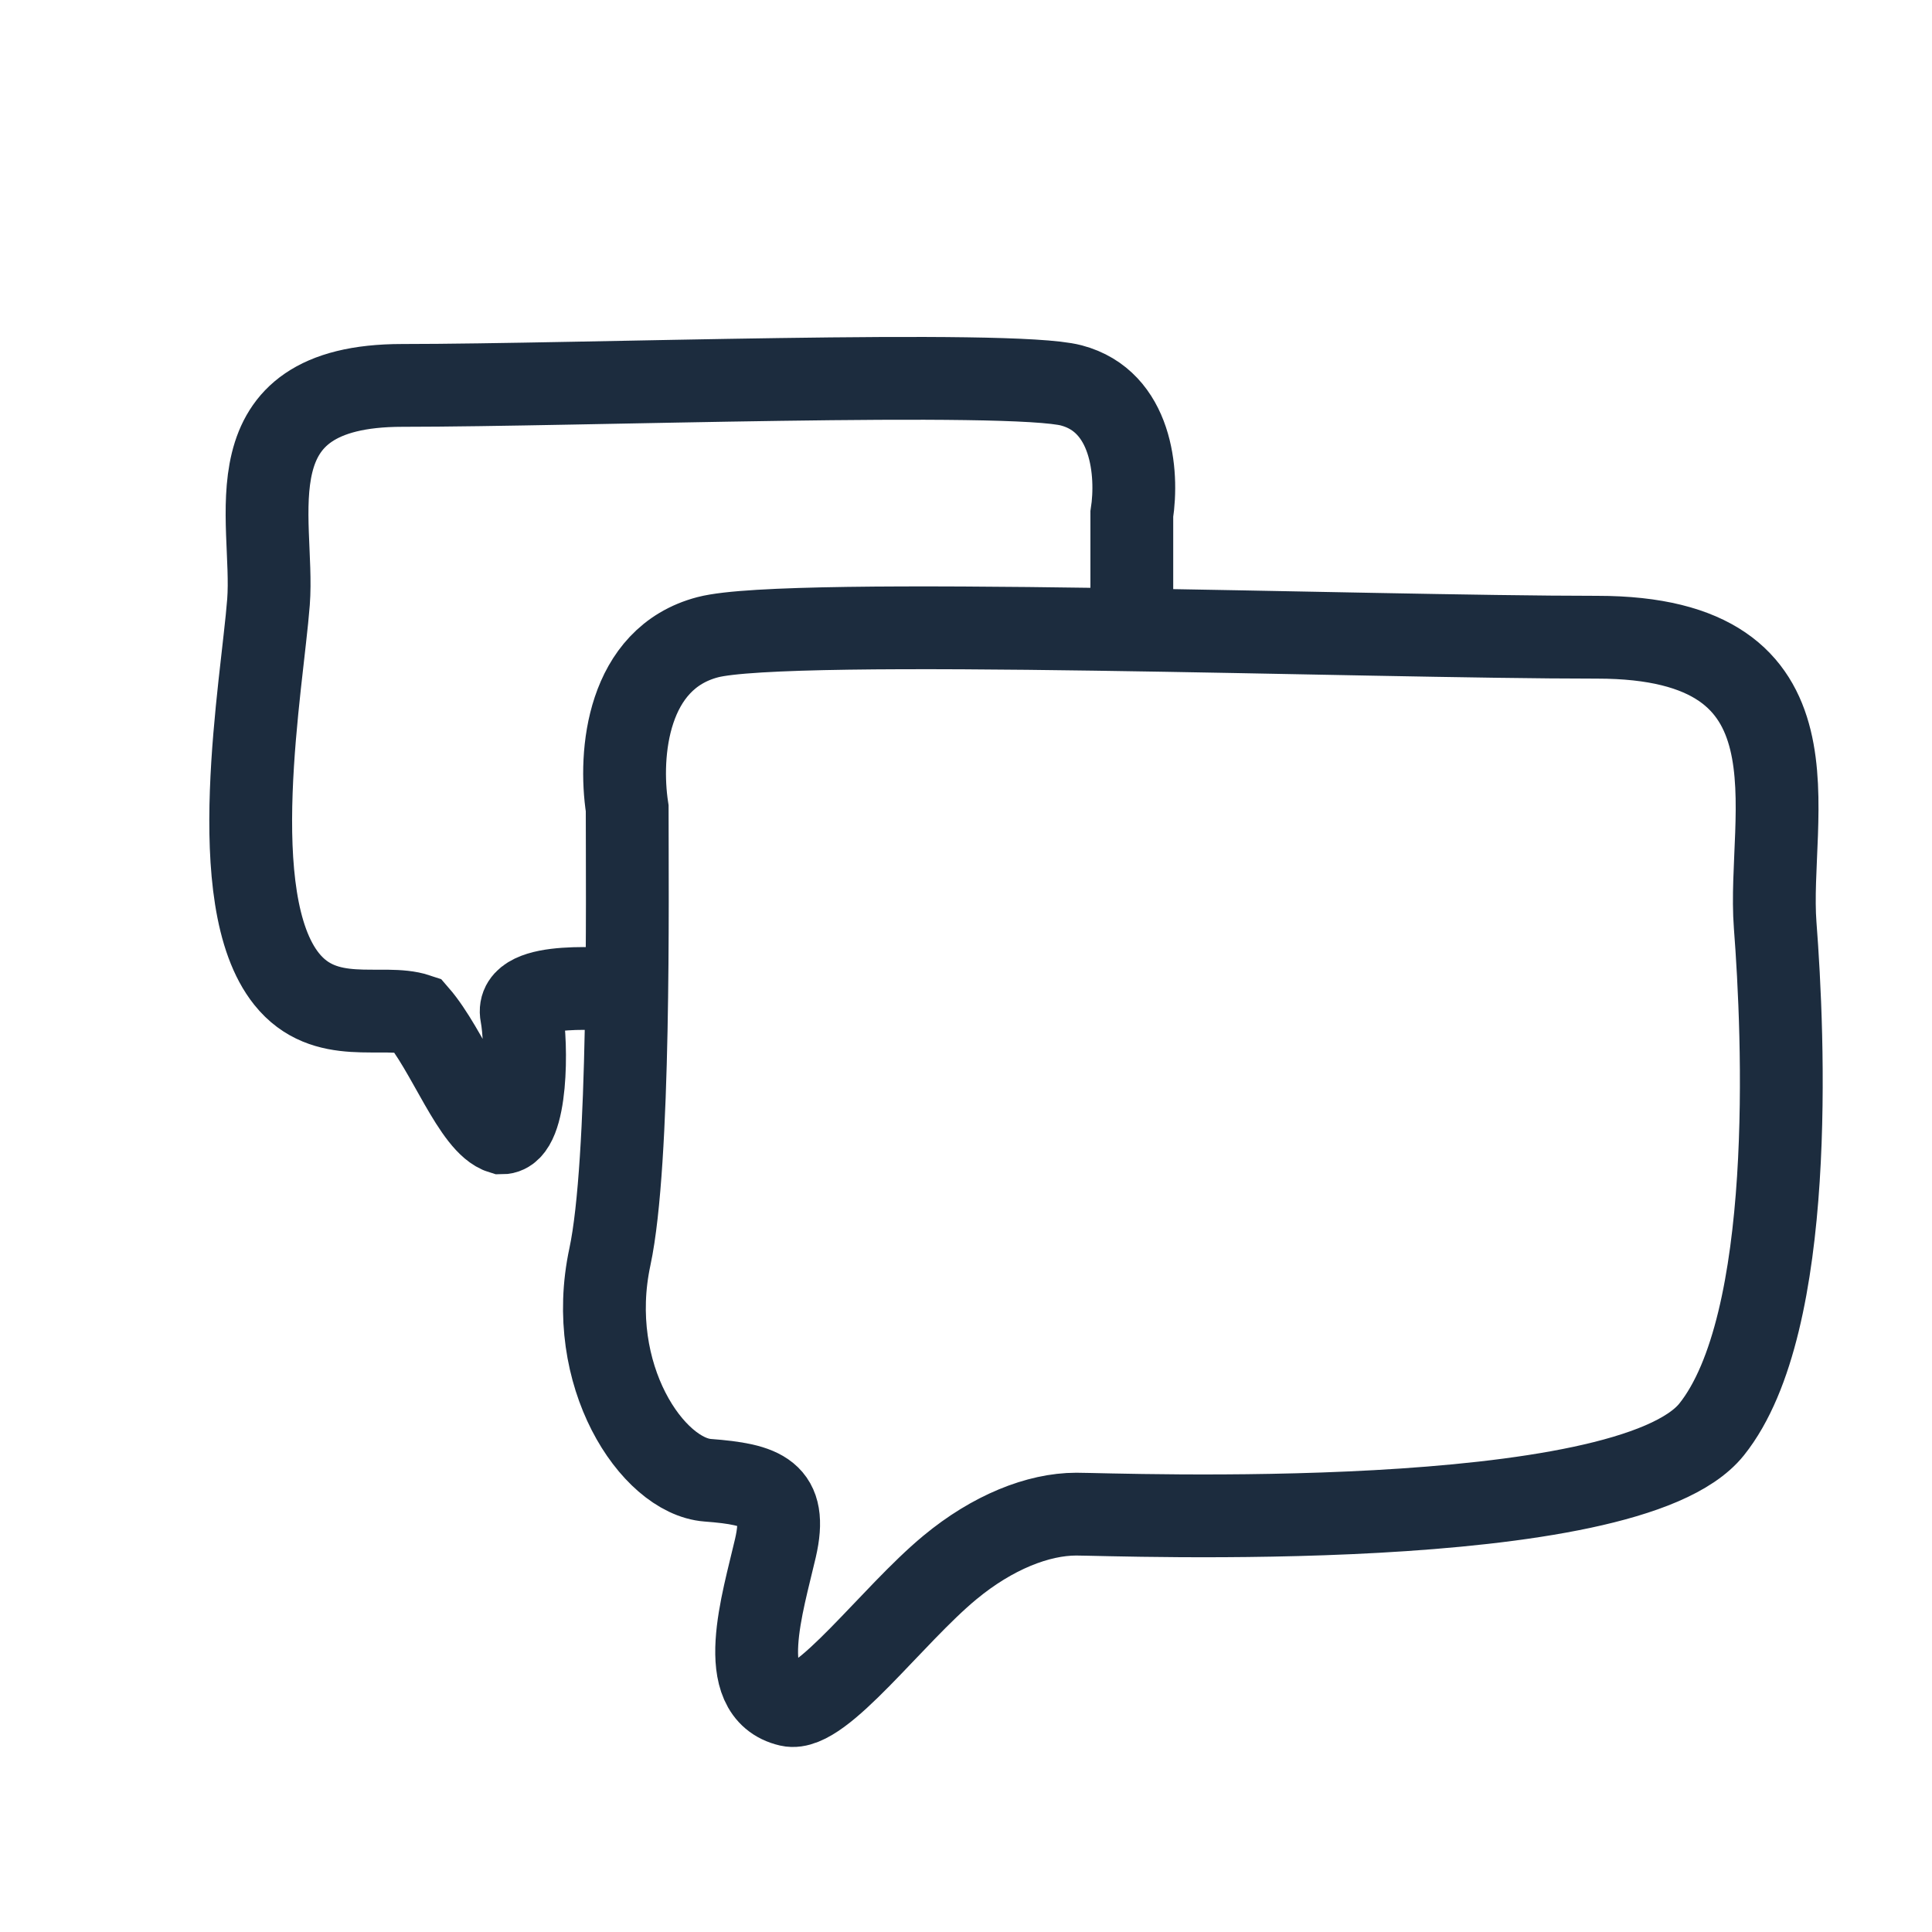 <svg width="35" height="35" viewBox="0 0 35 35" fill="none" xmlns="http://www.w3.org/2000/svg">
<path d="M20.504 11.906V9.314C20.62 8.564 20.504 7.271 19.408 6.982C18.311 6.694 10.462 6.982 7.288 6.982C4.114 6.982 4.979 9.406 4.864 10.907C4.749 12.407 4.037 16.292 5.192 17.735C5.889 18.606 6.932 18.175 7.561 18.385C8.111 19.019 8.584 20.371 9.091 20.523C9.553 20.523 9.549 18.904 9.448 18.385C9.322 17.735 11.062 17.944 11.293 17.923M11.362 14.644C11.209 13.646 11.362 11.927 12.82 11.544C14.278 11.16 24.715 11.544 28.936 11.544C33.157 11.544 32.006 14.767 32.159 16.762C32.313 18.758 32.543 23.976 31.008 25.895C29.474 27.813 20.188 27.43 19.497 27.43C18.806 27.43 17.978 27.759 17.207 28.398C16.156 29.269 14.877 31.025 14.298 30.891C13.3 30.661 13.818 29.041 14.048 28.043C14.278 27.046 13.818 26.892 12.82 26.816C11.823 26.739 10.588 24.916 11.049 22.768C11.417 21.049 11.362 16.23 11.362 14.644Z" stroke="#1C2C3E" stroke-width="1.5"/>
</svg>
